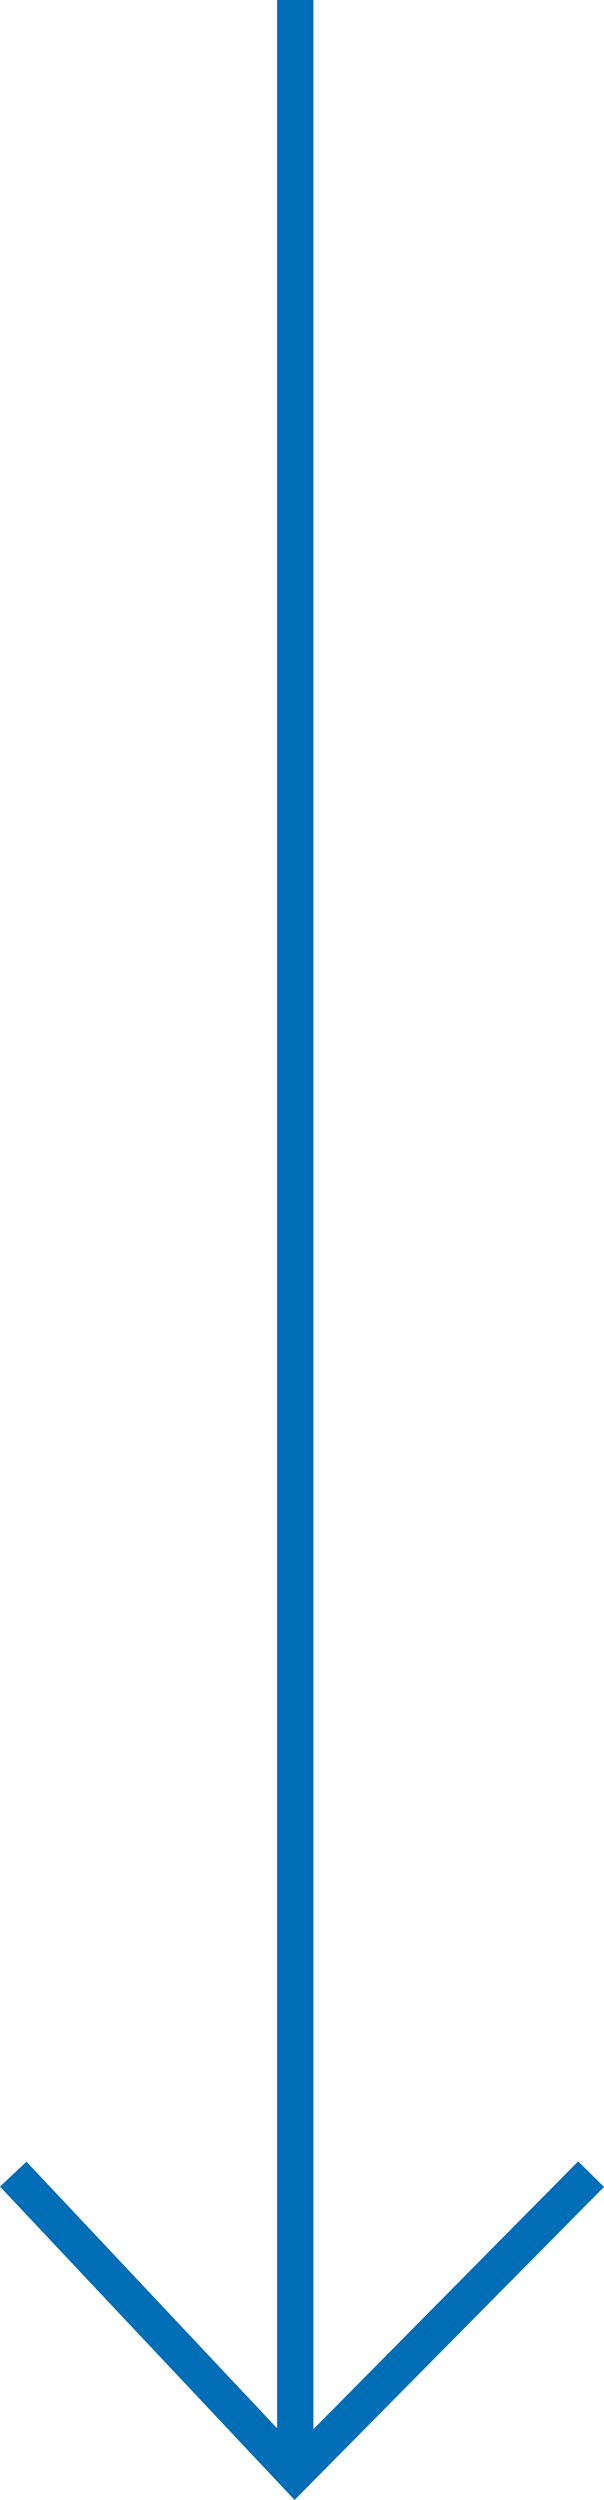 <svg xmlns="http://www.w3.org/2000/svg" width="33.254" height="137.587" viewBox="0 0 33.254 137.587">
  <g id="Group_20" data-name="Group 20" transform="translate(0.729)">
    <g id="Group_19" data-name="Group 19" transform="translate(31.814 119.657) rotate(90)">
      <path id="Path_27" data-name="Path 27" d="M0,31.814,16.49,16.306,0,0" transform="translate(0 0)" fill="none" stroke="#006db7" stroke-width="2"/>
    </g>
    <line id="Line_2" data-name="Line 2" y1="136.01" transform="translate(15.526 0)" fill="none" stroke="#006db7" stroke-width="2"/>
  </g>
</svg>
